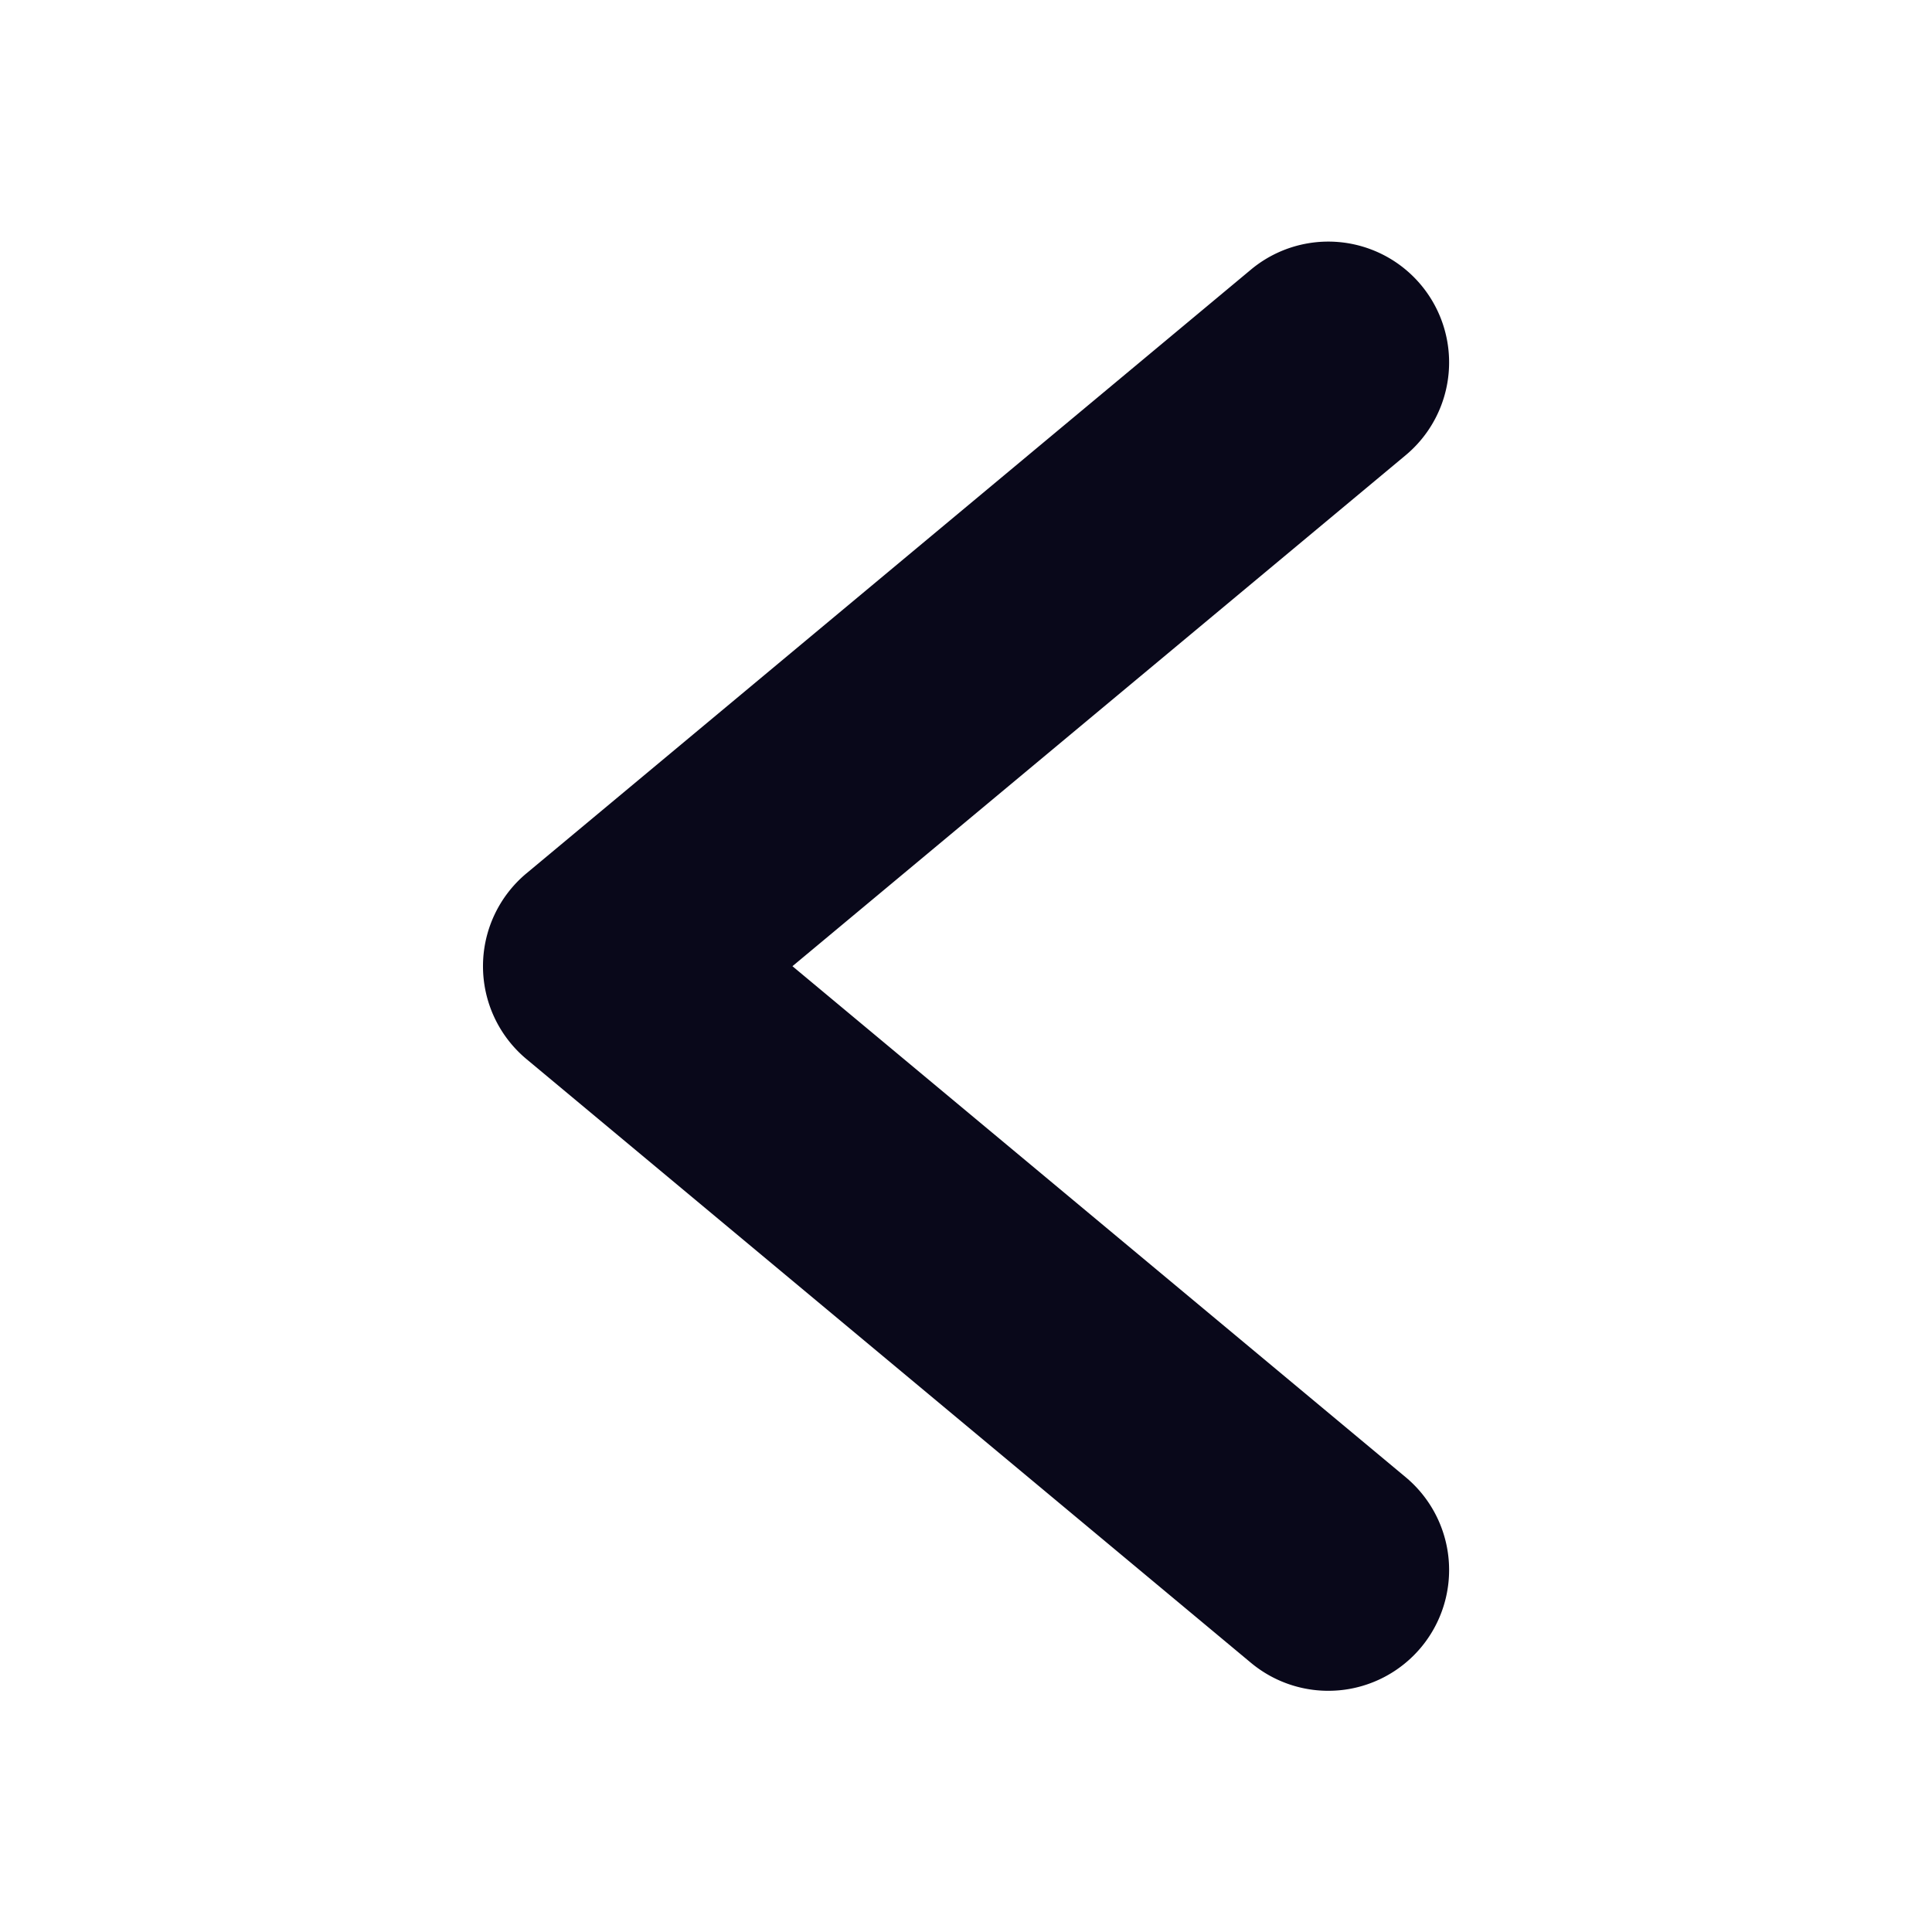 <svg width="96" height="96" xmlns="http://www.w3.org/2000/svg">
 <title/>

 <g>
  <title>background</title>
  <rect fill="none" id="canvas_background" height="402" width="582" y="-1" x="-1"/>
 </g>
 <g>
  <title>Layer 1</title>
  <path transform="rotate(-180 48,48.005) " fill="#09081a" id="svg_1" d="m69.844,43.388l-36.002,-30.001a6.003,6.003 0 0 0 -7.688,9.223l30.47,25.39l-30.47,25.39a6.003,6.003 0 0 0 7.688,9.223l36.002,-30.002a6.009,6.009 0 0 0 0,-9.223z"/>
 </g>
</svg>